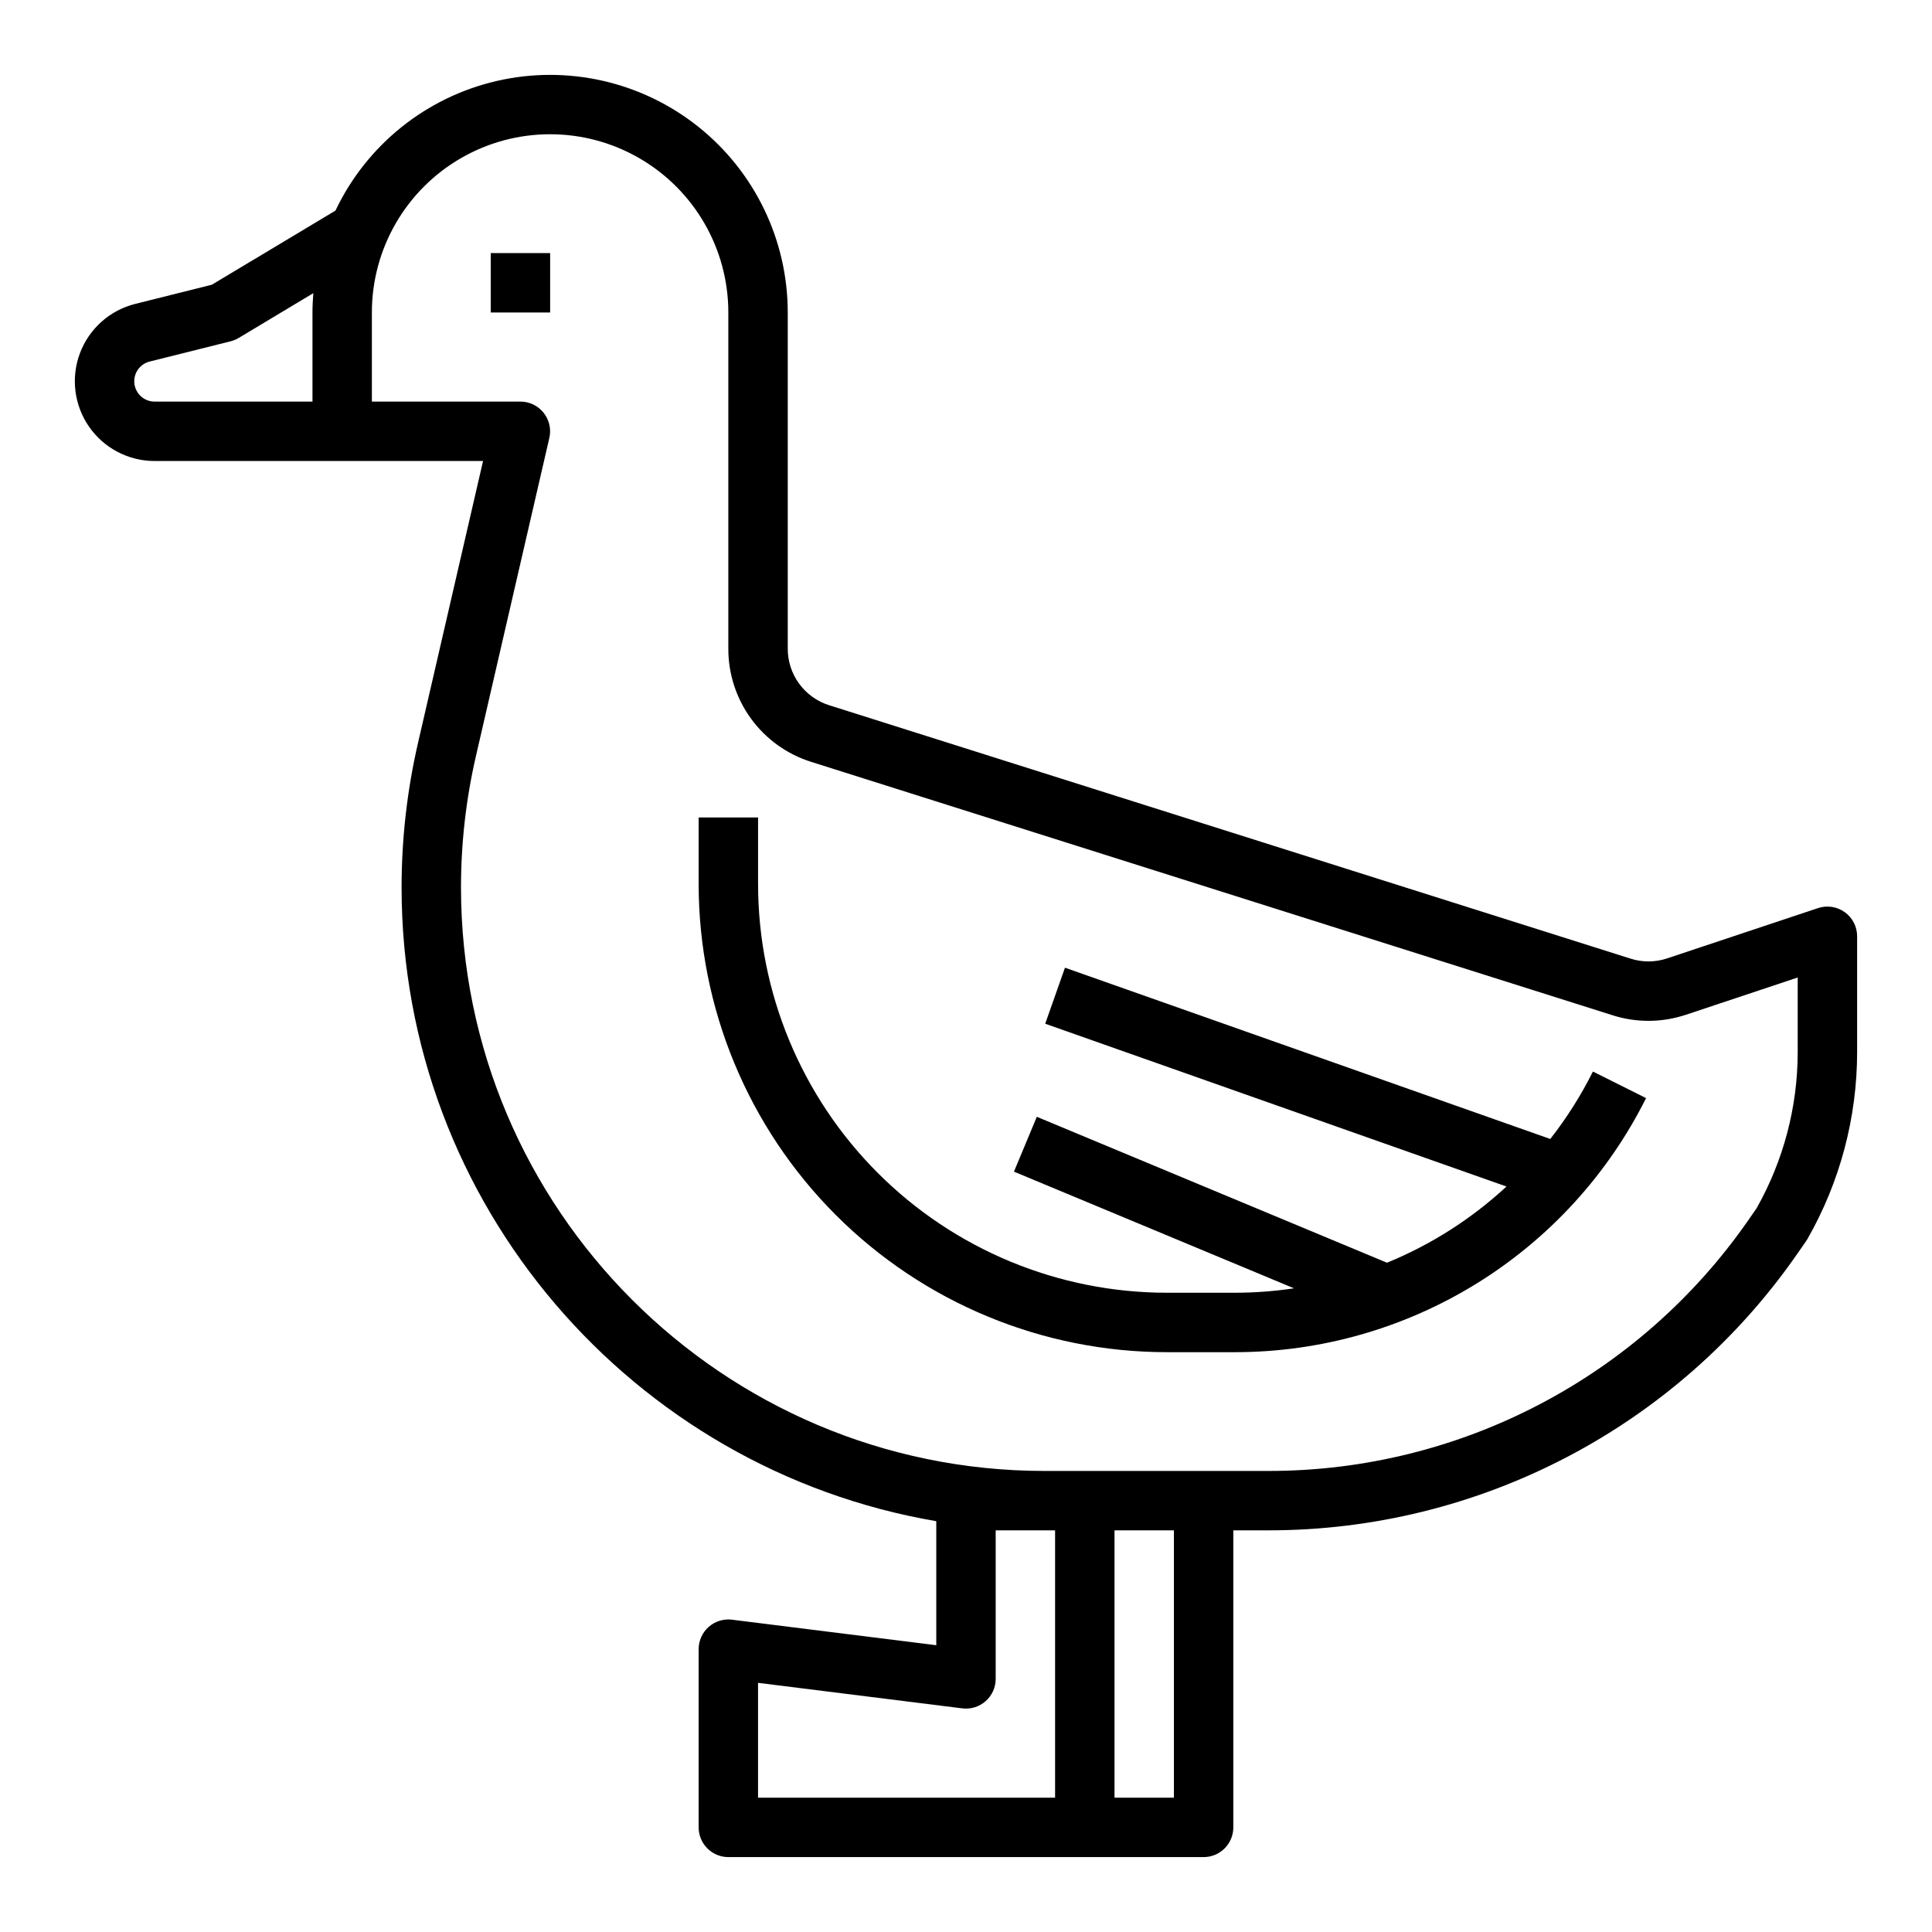 <?xml version="1.0" encoding="UTF-8"?>
<!-- The Best Svg Icon site in the world: iconSvg.co, Visit us! https://iconsvg.co -->
<svg fill="#000000" width="800px" height="800px" version="1.1" viewBox="144 144 512 512" xmlns="http://www.w3.org/2000/svg">
 <g>
  <path d="m632.89 385.74c-2.055-1.48-4.691-1.883-7.094-1.086l-39.957 13.32c-3.152 1.059-6.559 1.086-9.723 0.074l-212.35-67.145h-0.004c-3.195-1-5.984-2.996-7.965-5.695-1.98-2.703-3.043-5.965-3.035-9.312v-89.086c0-19.203-8.766-37.355-23.801-49.297-15.035-11.945-34.699-16.379-53.406-12.035-18.703 4.344-34.406 16.98-42.645 34.328l-32.766 19.652-20.301 5.078c-6.731 1.684-12.207 6.562-14.652 13.055-2.445 6.488-1.547 13.77 2.398 19.473 3.949 5.703 10.445 9.109 17.379 9.109h87.047l-17.227 74.656h0.004c-2.902 12.566-4.363 25.422-4.367 38.32 0 84.18 61.359 154.29 141.7 167.98v32.875l-54.129-6.766 0.004-0.004c-2.242-0.277-4.496 0.418-6.188 1.91-1.691 1.496-2.664 3.644-2.664 5.902v47.234c0 2.086 0.832 4.09 2.309 5.566 1.477 1.473 3.477 2.305 5.566 2.305h125.95c2.086 0 4.09-0.832 5.566-2.305 1.473-1.477 2.305-3.481 2.305-5.566v-78.723h9.434-0.004c27.512-0.004 54.613-6.668 78.992-19.422 24.379-12.75 45.305-31.215 61-53.812l2.379-3.426c0.133-0.191 0.254-0.383 0.367-0.586v0.004c8.605-15.078 13.137-32.137 13.145-49.496v-30.703c0-2.527-1.219-4.906-3.269-6.383zm-453.31-140.7c0-2.473 1.684-4.629 4.086-5.227l21.441-5.363c0.75-0.188 1.473-0.484 2.137-0.883l19.793-11.879c-0.137 1.695-0.227 3.398-0.227 5.125v23.617h-41.84c-2.977-0.004-5.387-2.414-5.391-5.391zm165.31 344.93 54.129 6.766c2.238 0.281 4.492-0.414 6.184-1.91 1.695-1.492 2.664-3.644 2.664-5.902v-39.359h15.742v70.848h-78.719zm110.21 30.441h-15.742v-70.848h15.742zm165.31-197.59c-0.004 14.504-3.762 28.762-10.902 41.387l-2.176 3.137c-28.91 41.629-76.375 66.461-127.06 66.473h-59.434c-85.285 0-154.67-69.387-154.67-154.67 0-11.707 1.328-23.375 3.957-34.781l19.453-84.297h0.004c0.539-2.34-0.02-4.797-1.512-6.672-1.492-1.879-3.762-2.973-6.16-2.973h-39.359v-23.617c0-16.871 9-32.465 23.617-40.902 14.613-8.438 32.617-8.438 47.23 0s23.617 24.031 23.617 40.902v89.086c-0.02 6.695 2.106 13.223 6.062 18.625 3.957 5.402 9.543 9.395 15.934 11.395l212.35 67.145c6.332 2.019 13.148 1.965 19.449-0.148l29.598-9.863z"/>
  <path d="m274.05 211.07h15.742v15.742h-15.742z"/>
  <path d="m554.84 445.84-128.61-45.391-5.238 14.848 122.24 43.145h-0.004c-9.258 8.574-19.98 15.414-31.66 20.191l-92.801-38.672-6.055 14.535 74.215 30.922c-5.18 0.777-10.41 1.168-15.645 1.172h-18.027c-28.738 0-56.301-11.414-76.621-31.734-20.32-20.32-31.738-47.883-31.738-76.621v-17.594h-15.746v17.594c0 32.918 13.078 64.48 36.352 87.758 23.273 23.273 54.84 36.348 87.754 36.348h18.031c22.621 0 44.793-6.301 64.031-18.191 19.242-11.891 34.793-28.906 44.906-49.137l-14.082-7.043c-3.16 6.32-6.949 12.309-11.301 17.871z"/>
 </g>
</svg>